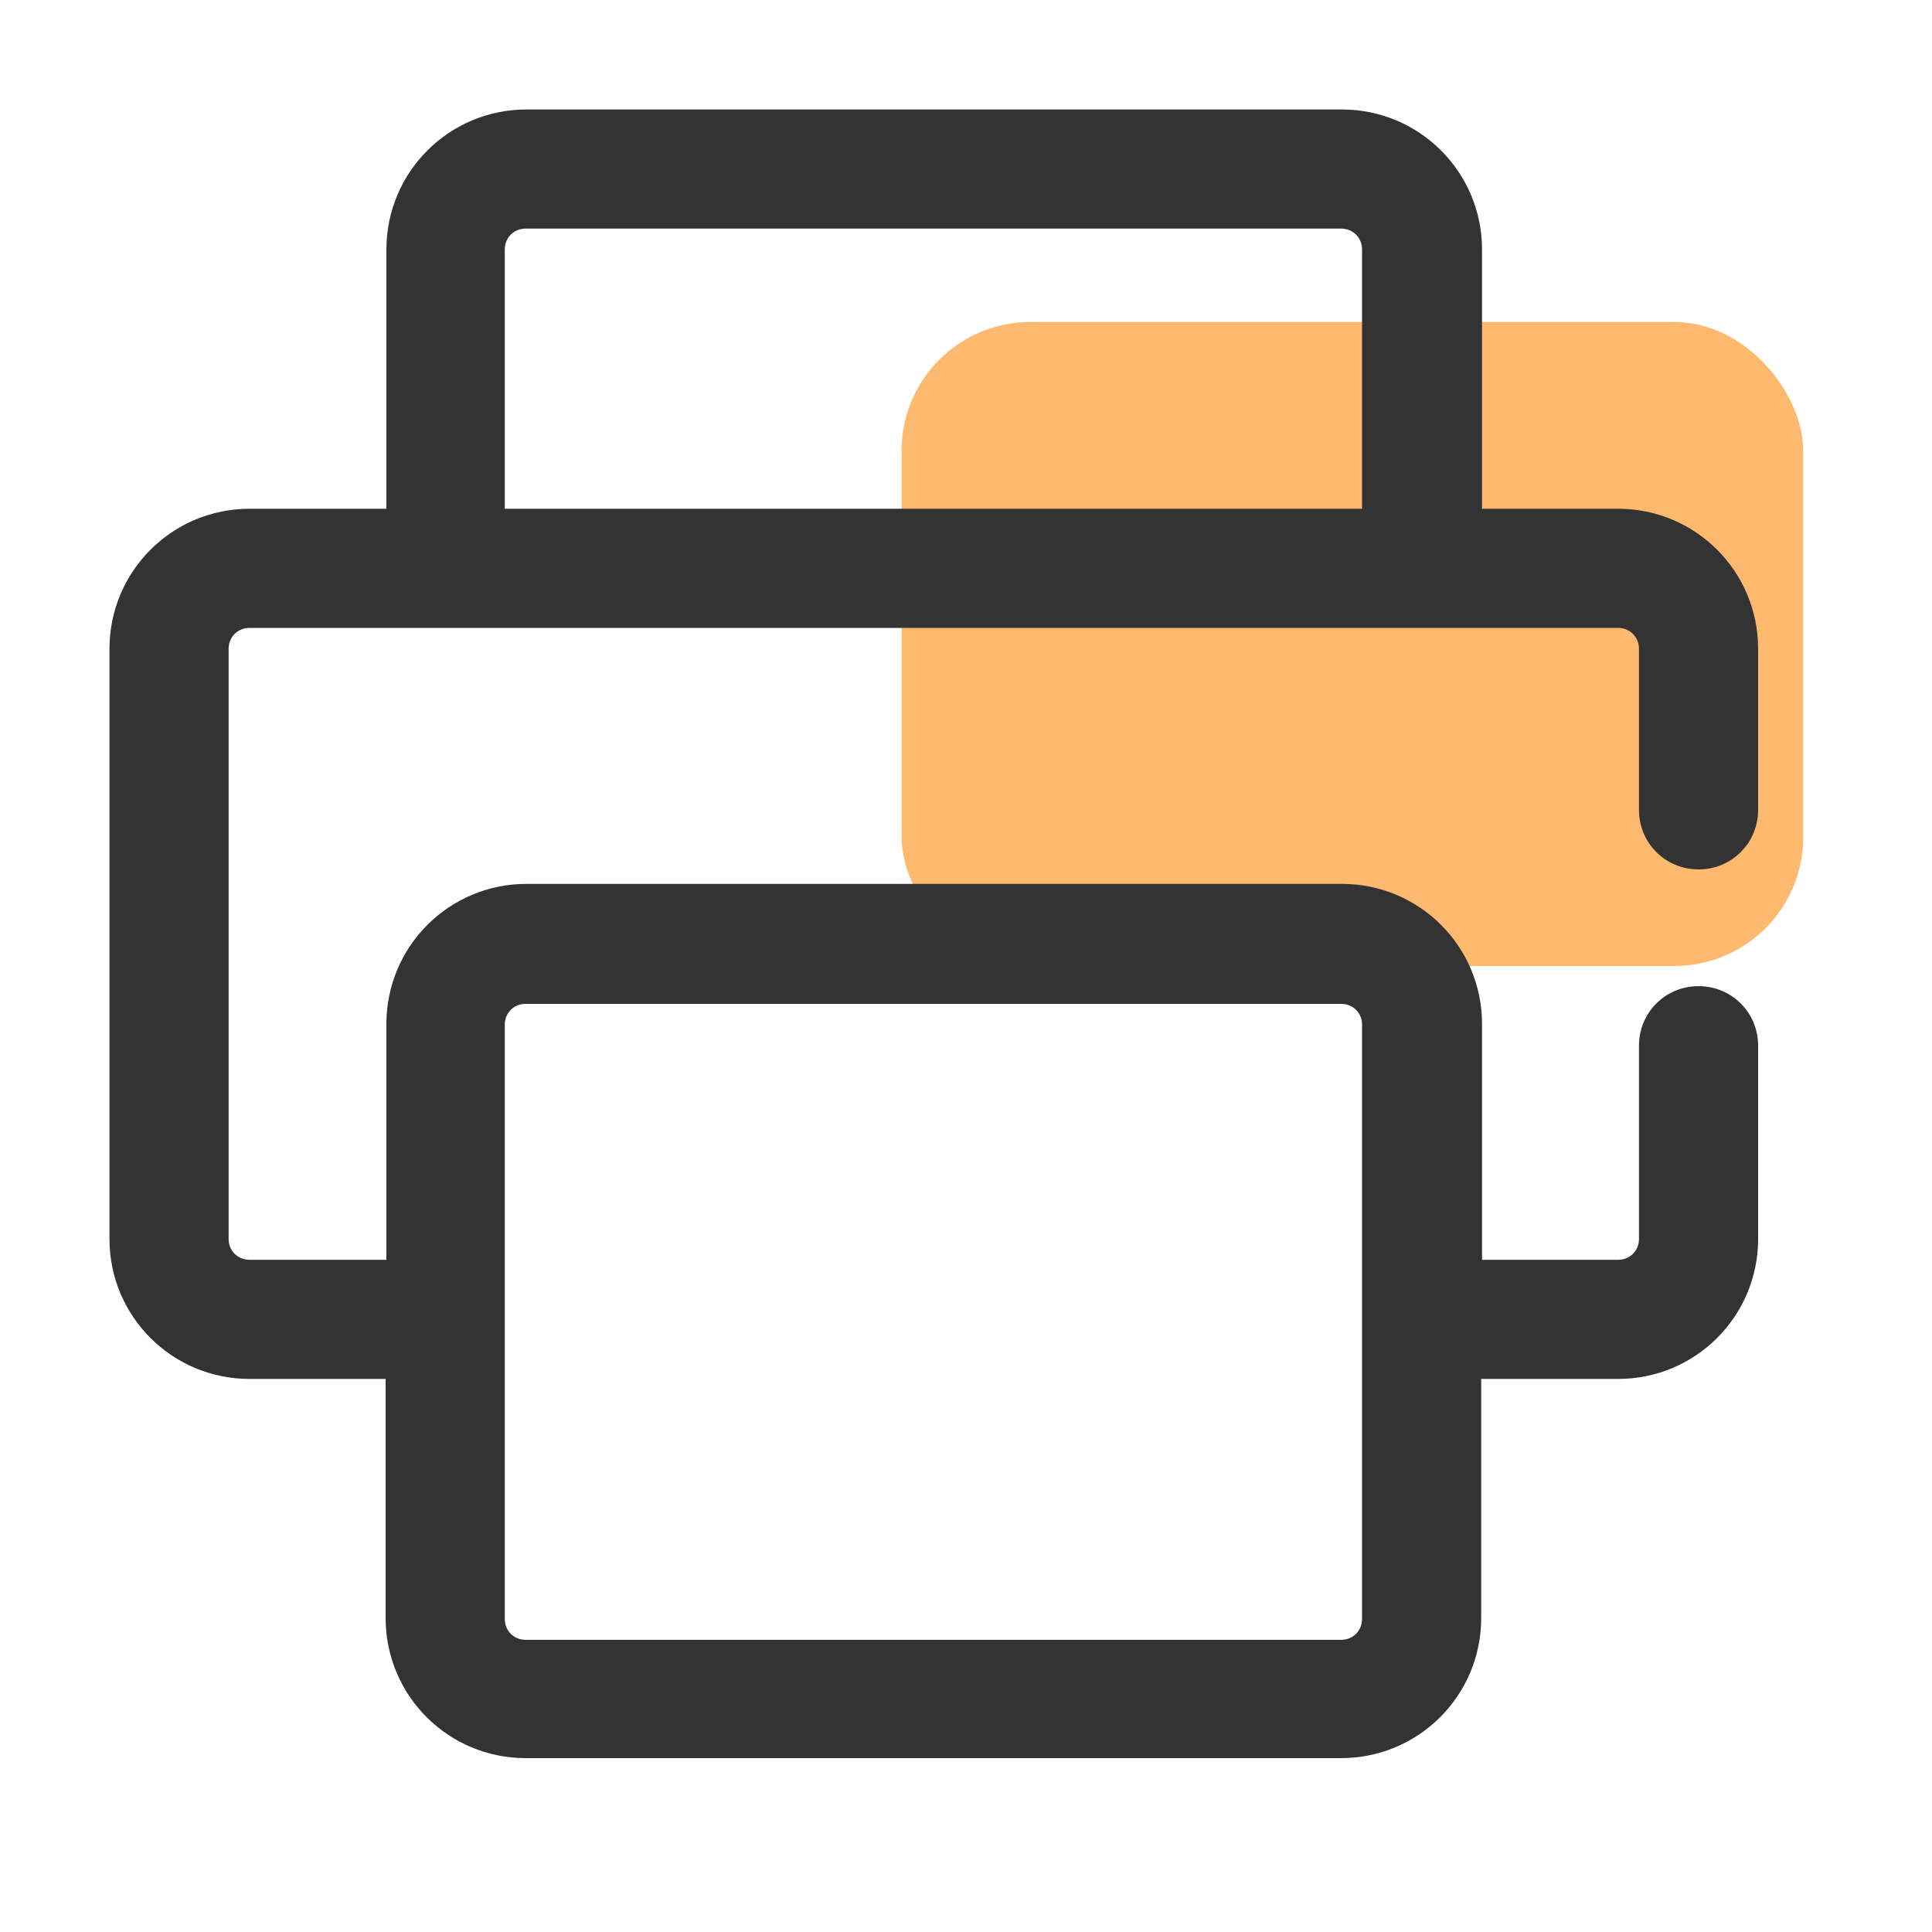 <svg width="30" height="30" viewBox="0 0 30 30" fill="none" xmlns="http://www.w3.org/2000/svg">
<rect opacity="0.6" x="14" y="5" width="14" height="10" rx="2" fill="#FC8A0D"/>
<path d="M26.375 13.35C26.808 13.35 27.15 13.008 27.15 12.575V10.075C27.15 8.955 26.245 8.05 25.125 8.05H22.863V3.875C22.863 2.755 21.958 1.85 20.837 1.85H8.175C7.055 1.85 6.15 2.755 6.15 3.875V8.05H3.875C2.755 8.05 1.85 8.955 1.85 10.075V19.238C1.85 20.358 2.755 21.262 3.875 21.262H6.138V25.125C6.138 26.245 7.042 27.15 8.162 27.15H20.825C21.945 27.15 22.85 26.245 22.85 25.125V21.262H25.125C26.245 21.262 27.15 20.358 27.15 19.238V16.238C27.15 15.805 26.808 15.463 26.375 15.463C25.942 15.463 25.6 15.805 25.6 16.238V19.238C25.6 19.505 25.392 19.712 25.125 19.712H22.863V15.9C22.863 14.78 21.958 13.875 20.837 13.875H8.175C7.055 13.875 6.15 14.78 6.15 15.9V19.712H3.875C3.608 19.712 3.4 19.505 3.4 19.238V10.075C3.4 9.808 3.608 9.6 3.875 9.6H25.125C25.392 9.6 25.6 9.808 25.6 10.075V12.575C25.6 13.008 25.942 13.35 26.375 13.35ZM7.688 15.912C7.688 15.645 7.895 15.438 8.162 15.438H20.825C21.092 15.438 21.3 15.645 21.3 15.912V25.137C21.3 25.405 21.092 25.613 20.825 25.613H8.162C7.895 25.613 7.688 25.405 7.688 25.137V15.912ZM7.688 8.05V3.875C7.688 3.608 7.895 3.4 8.162 3.4H20.825C21.092 3.4 21.3 3.608 21.3 3.875V8.05H7.688Z" fill="#333333" stroke="#333333" stroke-width="0.3"/>
</svg>
